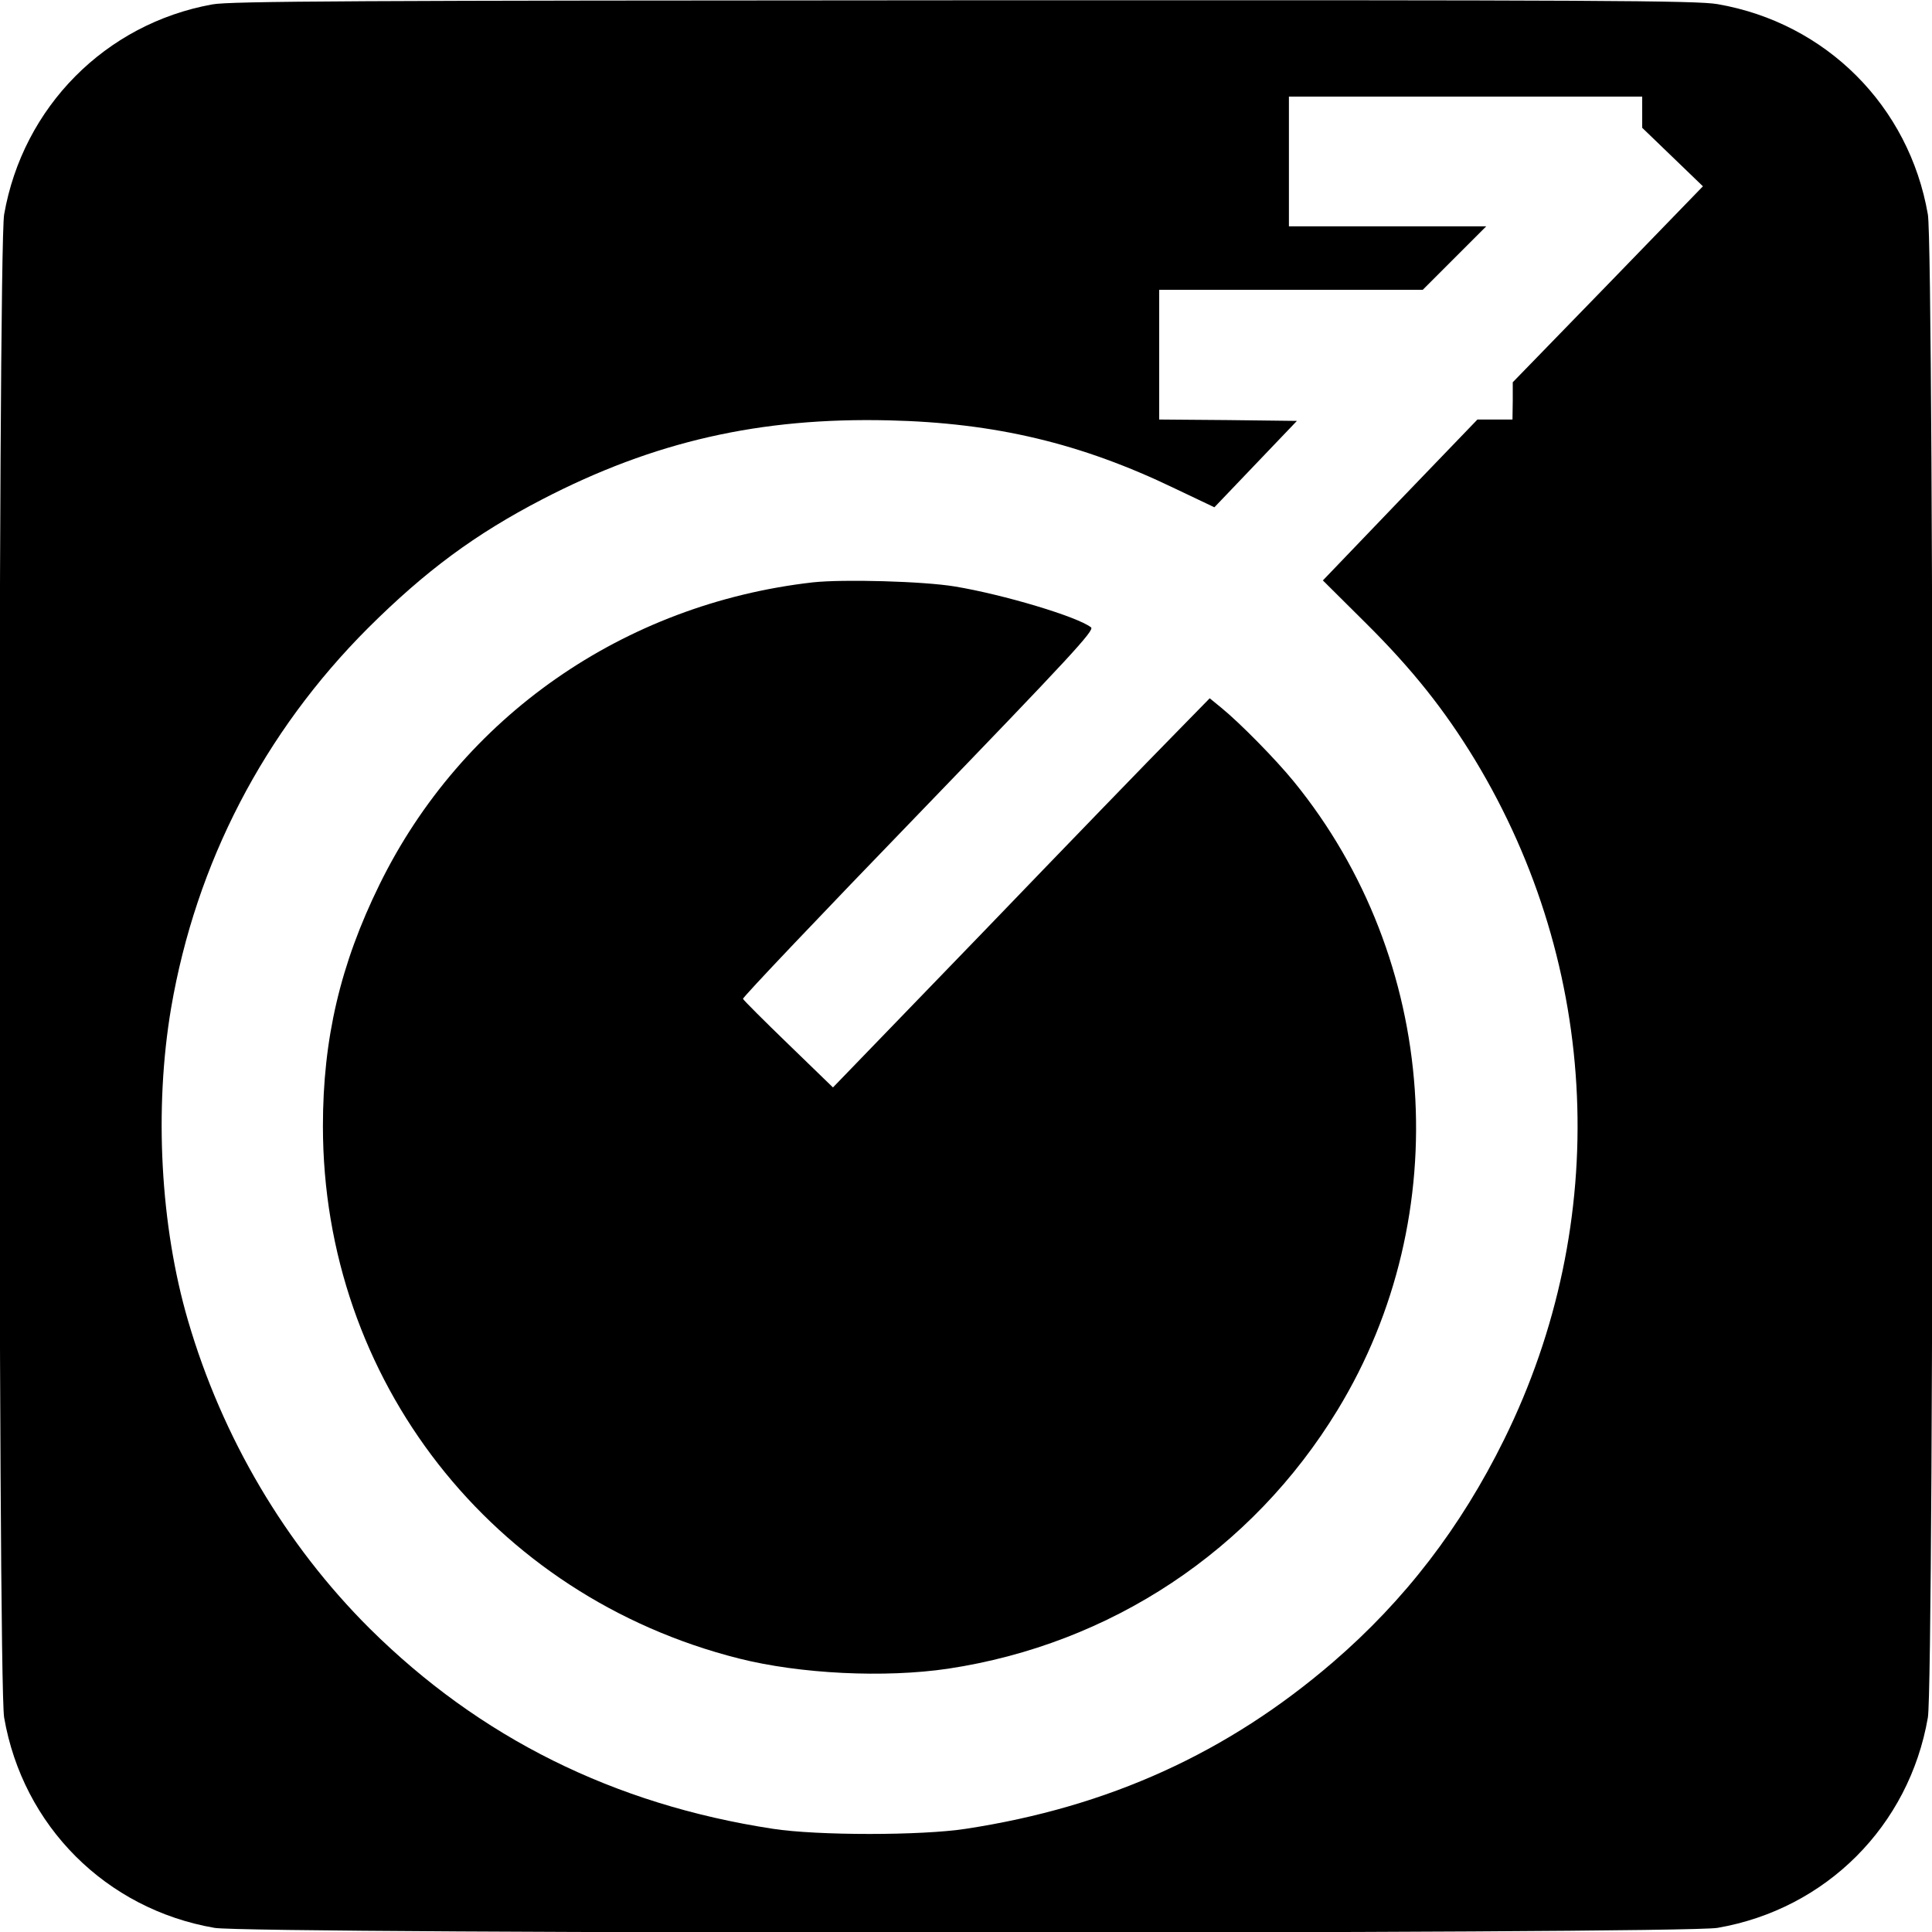<?xml version="1.0" standalone="no"?>
<!DOCTYPE svg PUBLIC "-//W3C//DTD SVG 20010904//EN"
 "http://www.w3.org/TR/2001/REC-SVG-20010904/DTD/svg10.dtd">
<svg version="1.0" xmlns="http://www.w3.org/2000/svg"
 width="700pt" height="700pt" viewBox="0 0 700 700"
 preserveAspectRatio="xMidYMid meet">
<g transform="translate(0,700) scale(0.1,-0.1)"
fill="#000000" stroke="none">
<path d="M769 6984 c-387 -70 -686 -372 -754 -761 -23 -129 -23 -5317 0 -5446
68 -393 369 -694 762 -762 129 -23 5317 -23 5446 0 393 68 694 369 762 762 23
129 23 5317 0 5446 -68 393 -369 694 -762 762 -75 13 -428 15 -2732 14 -2200
-1 -2659 -3 -2722 -15z m5181 -391 l0 -56 110 -106 110 -106 -344 -355 -345
-355 0 -67 -1 -68 -64 0 -63 0 -280 -291 -280 -292 157 -156 c167 -166 284
-313 394 -494 455 -752 495 -1674 106 -2462 -157 -319 -361 -584 -620 -807
-382 -329 -813 -525 -1330 -604 -161 -25 -539 -25 -700 0 -576 88 -1062 330
-1461 726 -305 304 -534 691 -658 1116 -100 342 -123 766 -61 1132 90 525 336
999 714 1377 208 207 388 340 631 466 405 210 789 297 1255 286 386 -9 697
-83 1037 -247 l143 -68 149 156 150 157 -250 3 -249 2 0 235 0 235 478 0 477
0 115 115 115 115 -358 0 -357 0 0 235 0 235 640 0 640 0 0 -57z"/>
<path d="M2945 4890 c-685 -78 -1272 -487 -1570 -1095 -142 -289 -205 -559
-205 -875 0 -919 612 -1703 1507 -1929 222 -56 528 -71 758 -37 590 89 1101
428 1411 937 432 708 367 1633 -158 2277 -66 81 -194 211 -261 266 l-44 36
-135 -138 c-74 -75 -381 -392 -682 -705 l-548 -567 -161 156 c-89 86 -163 160
-165 165 -2 5 285 307 637 671 550 570 638 665 624 675 -50 39 -318 119 -493
148 -114 19 -404 27 -515 15z"/>
</g>
</svg>
